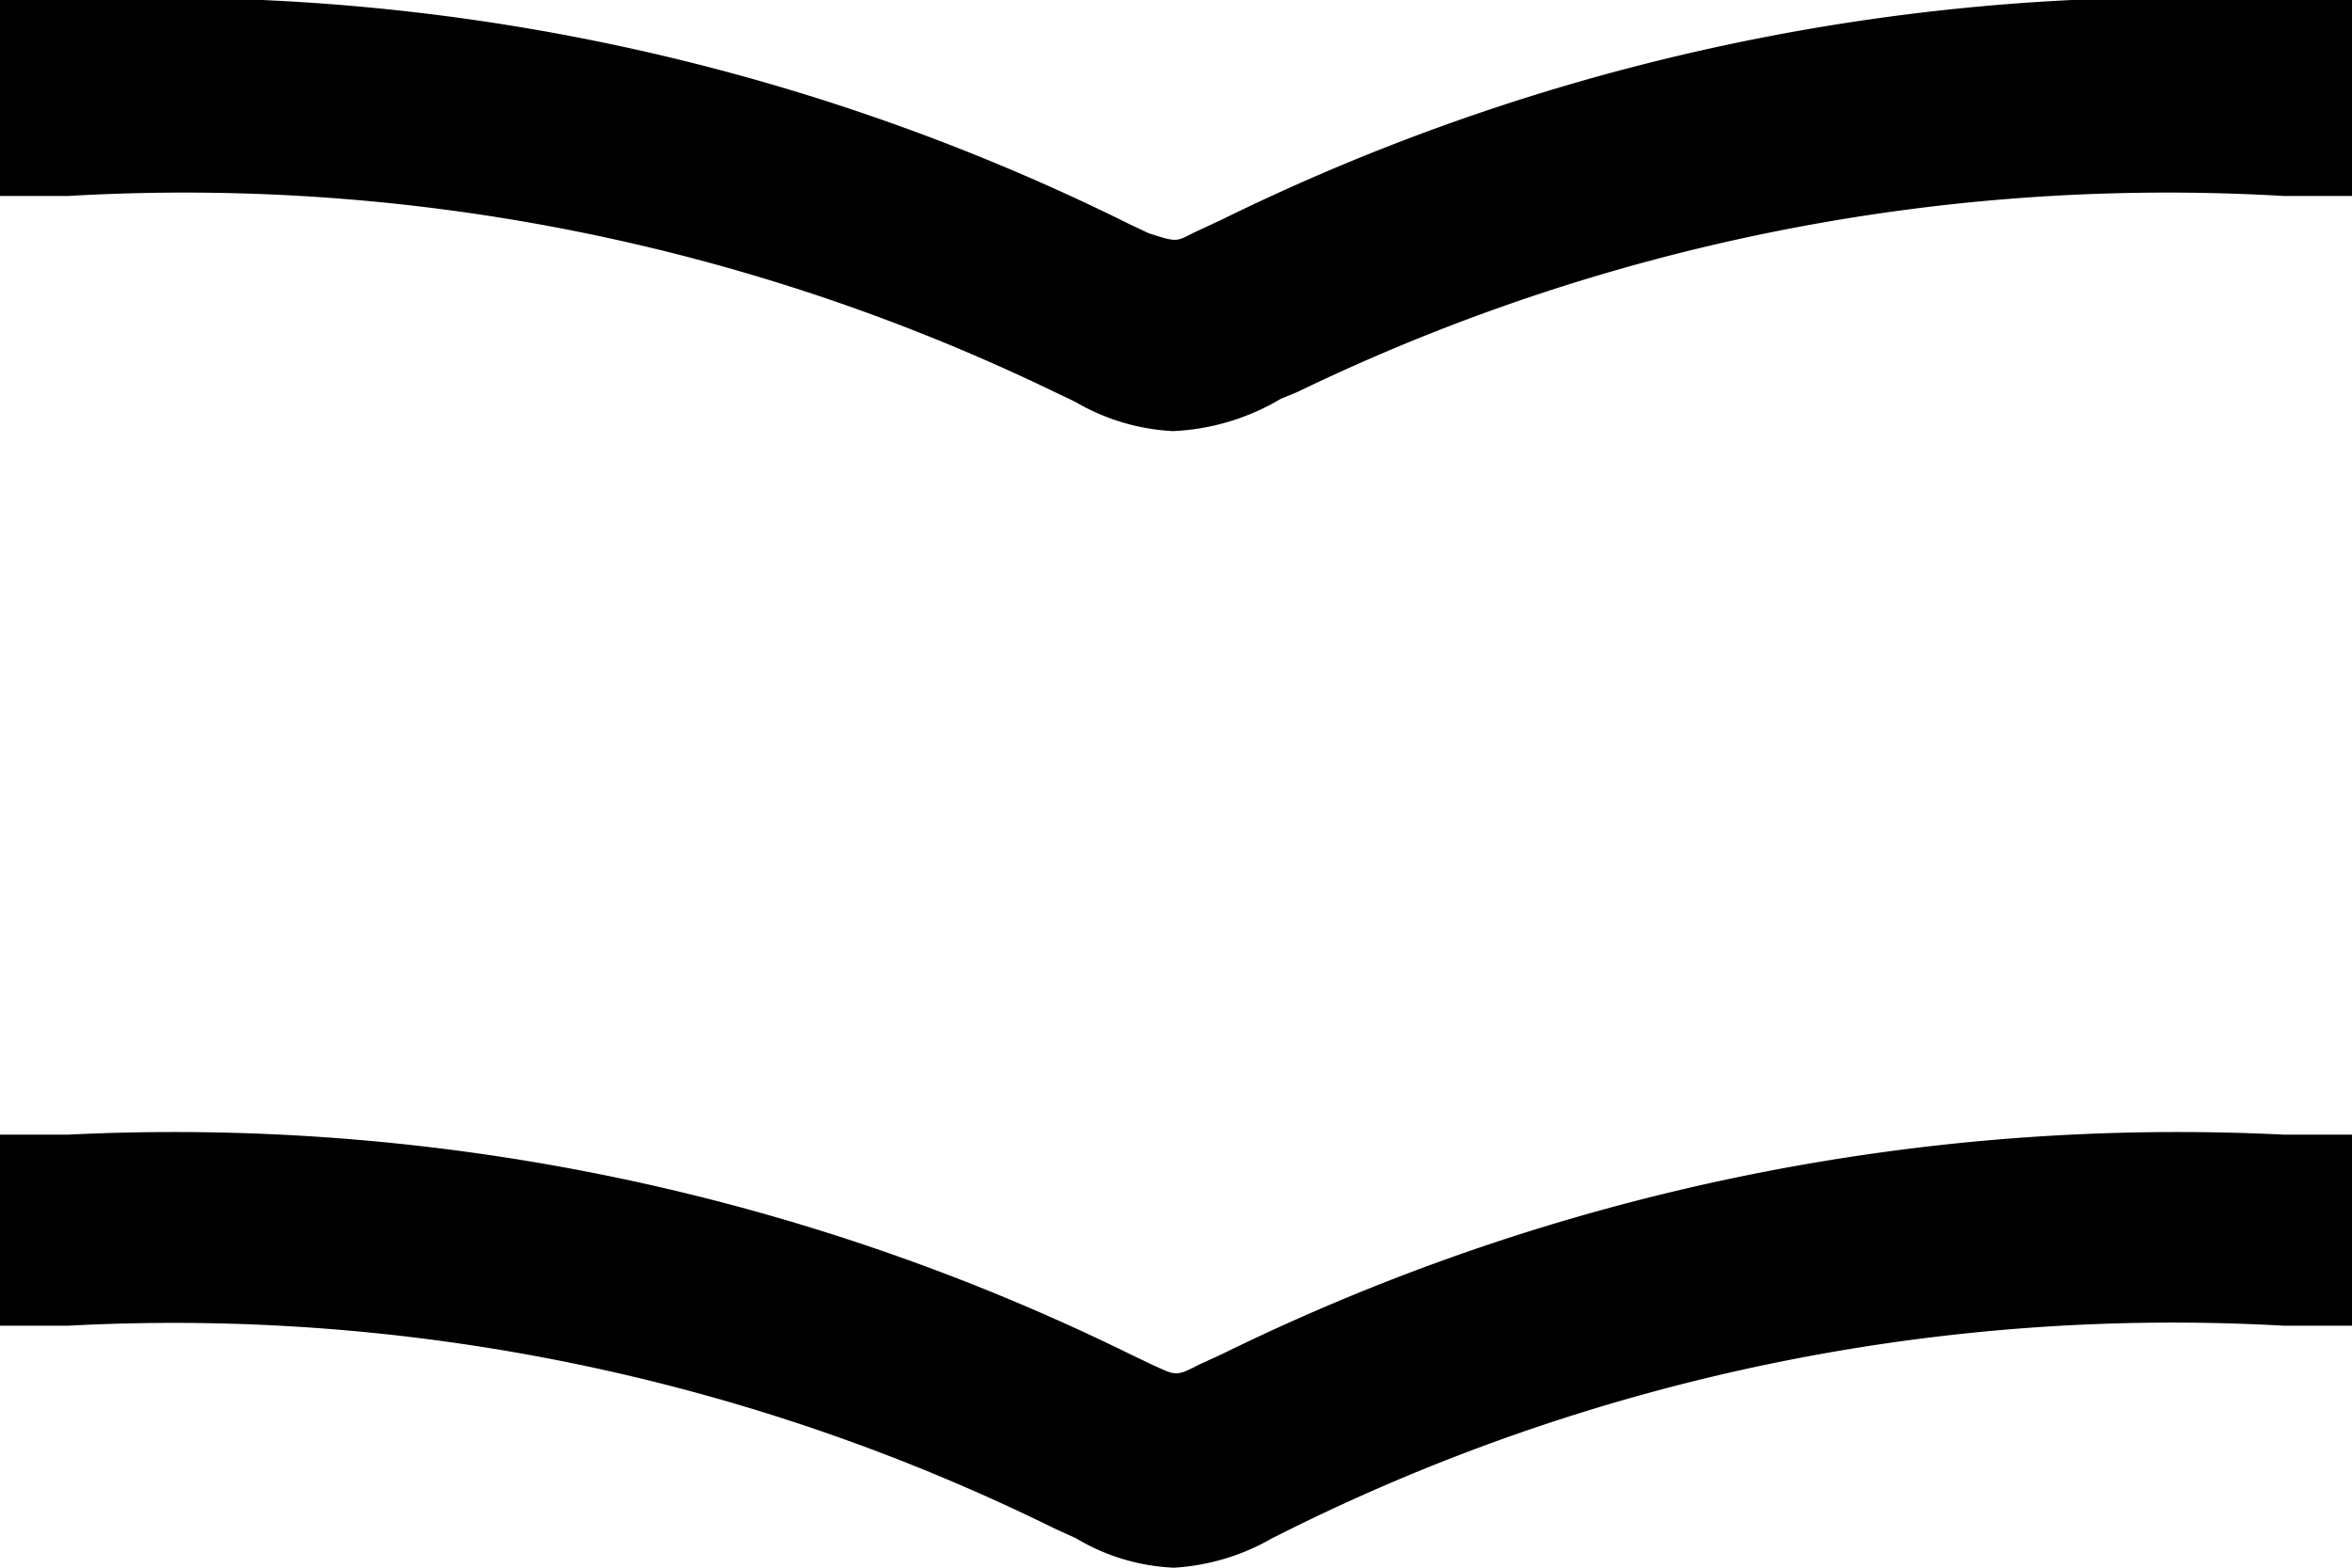 <svg xmlns="http://www.w3.org/2000/svg" width="24" height="16" viewBox="0 0 24 16"><g id="レイヤー_2" data-name="レイヤー 2"><g id="詳細"><path d="M23.3,0A22.11,22.11,0,0,0,12.47,2.24l-.3.14c-.17.09-.17.09-.45,0l-.19-.09A22.11,22.11,0,0,0,.7,0H0V2H.7A20.38,20.38,0,0,1,10.76,4l.21.1a2.19,2.19,0,0,0,1,.3,2.35,2.35,0,0,0,1.1-.33L13.24,4A20.38,20.38,0,0,1,23.3,2H24V0Z"/><path d="M12.47,13.82l-.24.11c-.23.12-.23.11-.47,0l-.23-.11A22.11,22.11,0,0,0,.7,11.58H0v1.95H.7A20.29,20.29,0,0,1,10.76,15.6l.22.1a2.11,2.11,0,0,0,1,.3,2.27,2.27,0,0,0,1-.3l.2-.1A20.29,20.29,0,0,1,23.3,13.53H24V11.58h-.7A22.11,22.11,0,0,0,12.47,13.82Z"/></g></g></svg>